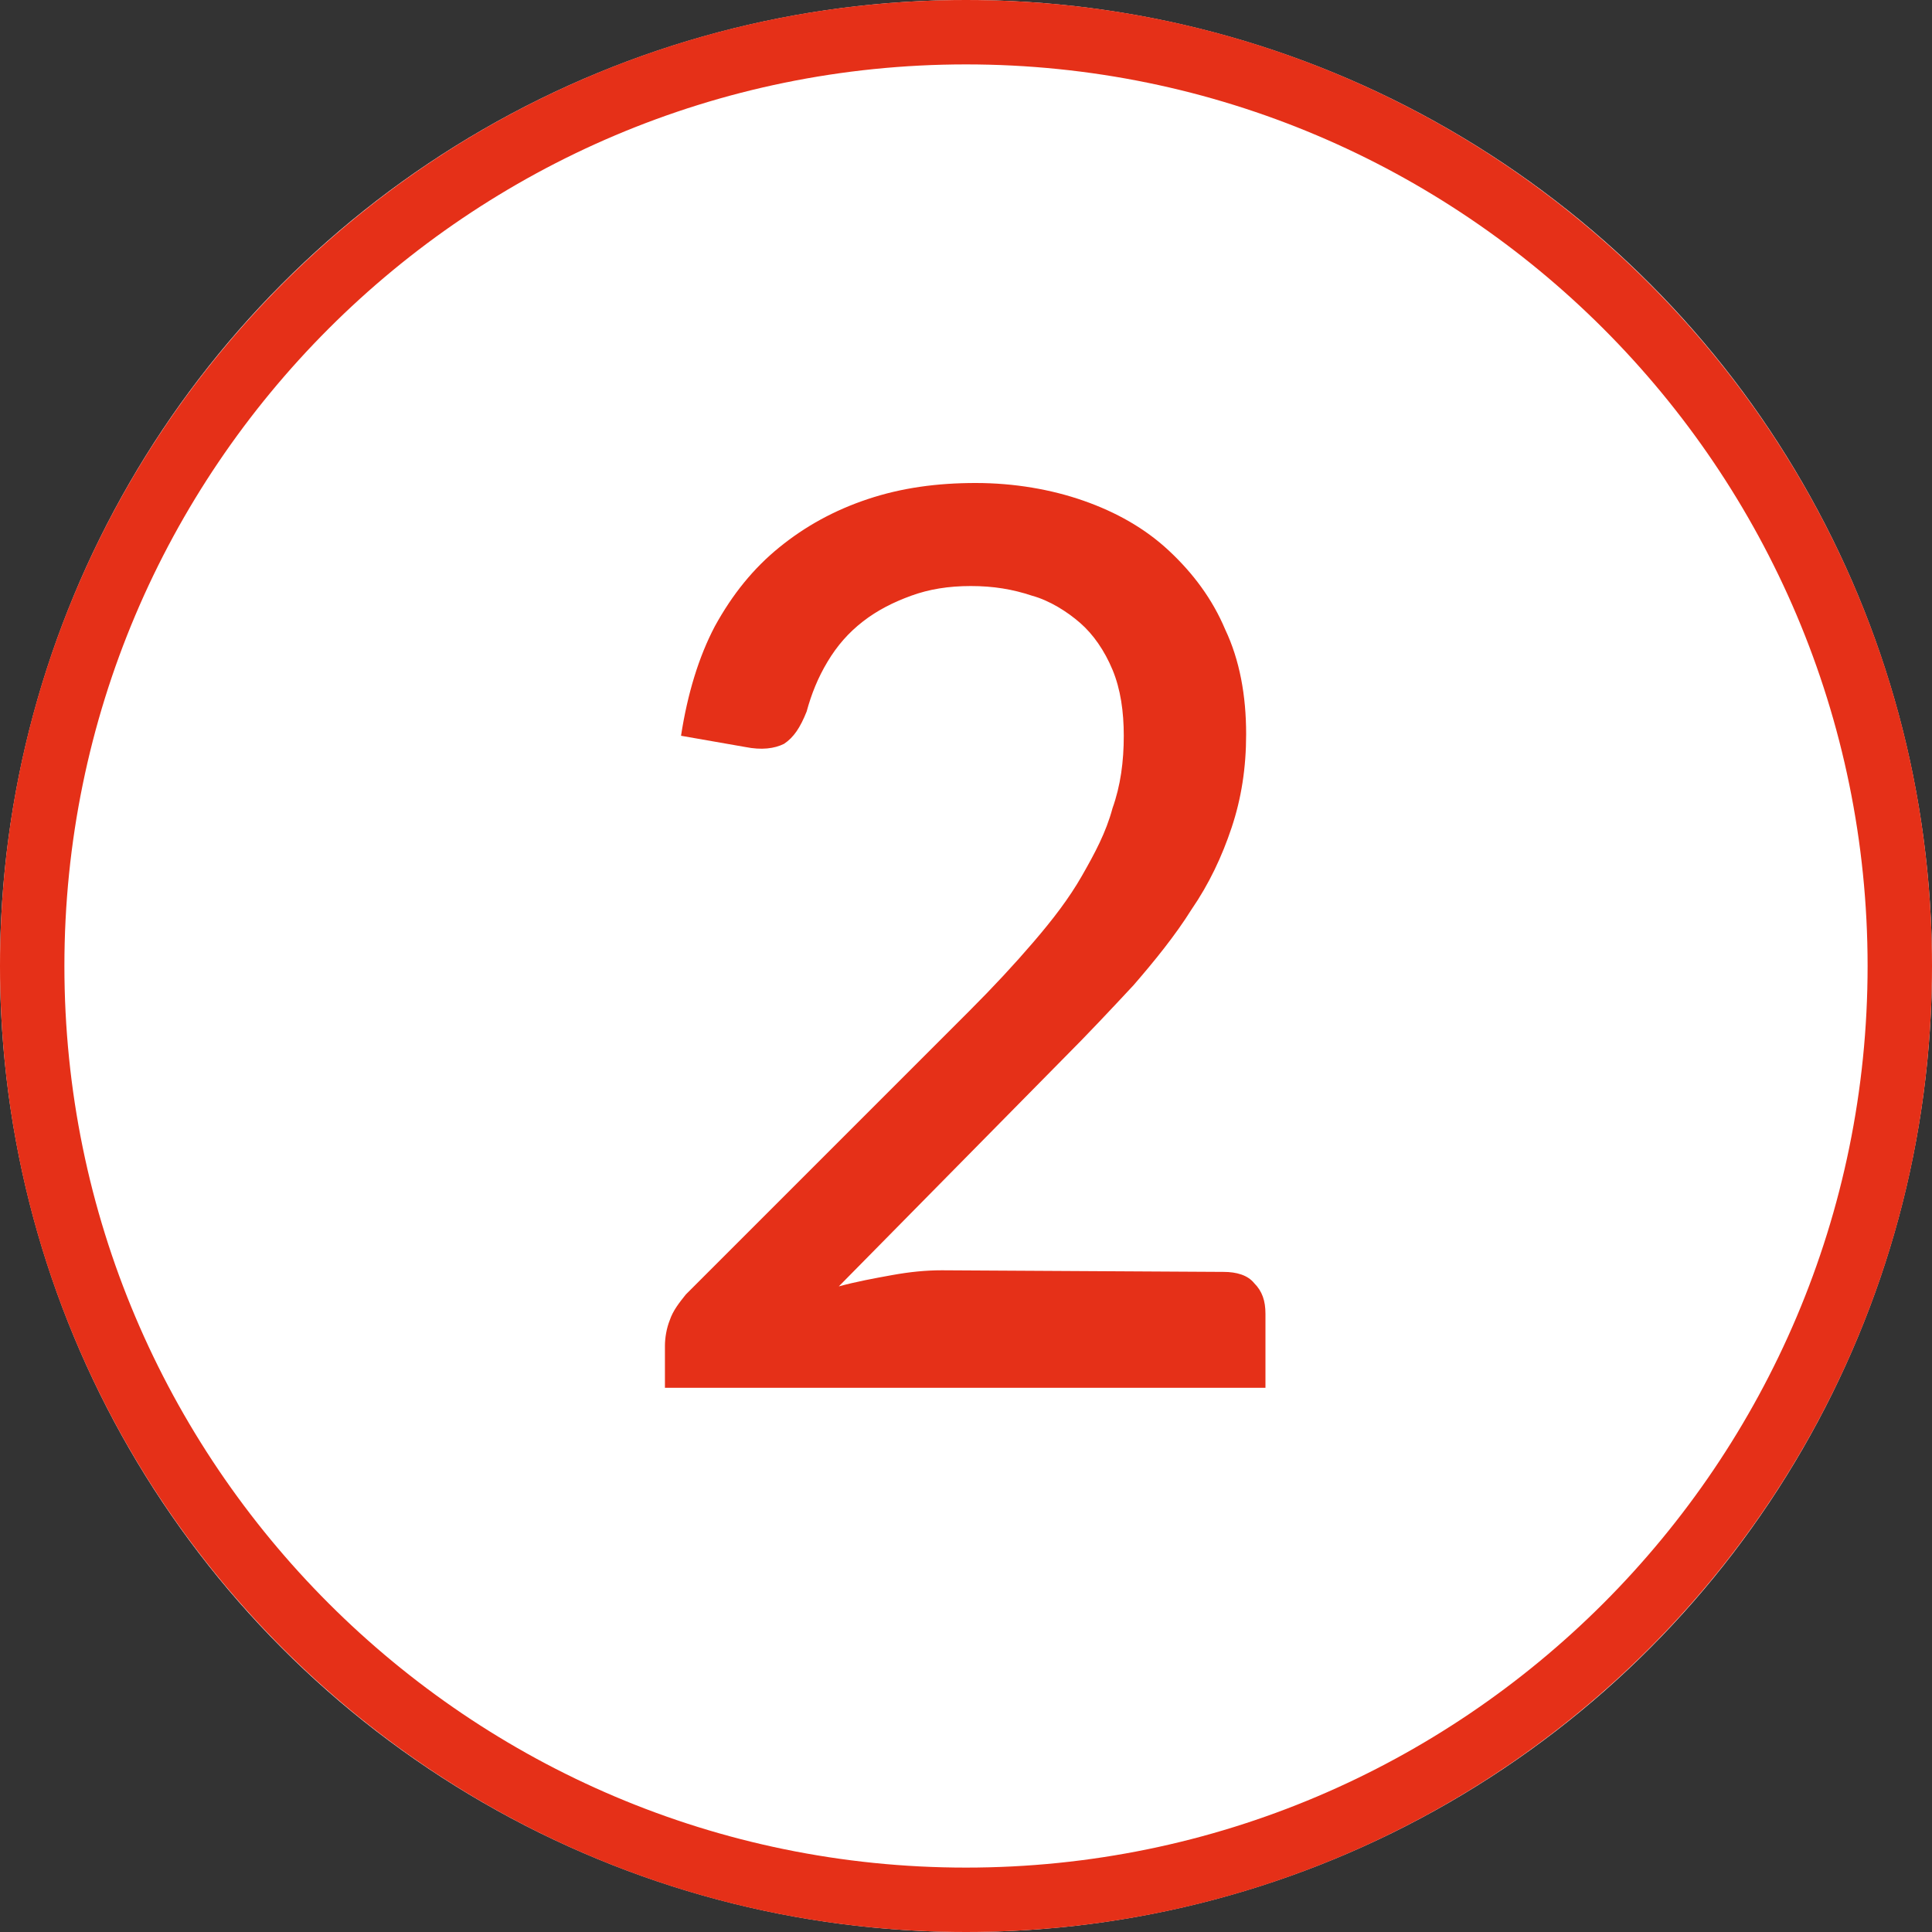 <?xml version="1.0" encoding="utf-8"?>
<!-- Generator: Adobe Illustrator 27.2.0, SVG Export Plug-In . SVG Version: 6.00 Build 0)  -->
<svg version="1.1" id="Livello_1" xmlns="http://www.w3.org/2000/svg" xmlns:xlink="http://www.w3.org/1999/xlink" x="0px" y="0px"
	 width="120px" height="120px" viewBox="0 0 120 120" style="enable-background:new 0 0 120 120;" xml:space="preserve">
<rect x="0" y="0" width="120" height="120" fill="#333333" stroke="none"/>
<style type="text/css">
	.st0{fill:#FFFFFF;}
	.st1{fill:#E53018;}
	.st2{enable-background:new    ;}
</style>
<g>
	<g id="Raggruppa_308_00000142137049813863049950000009348120909706618758_" transform="translate(-515 -572)">
		<g>
			<circle id="Ellisse_43_00000086673146894912622530000003449742326734052525_" class="st0" cx="575" cy="632" r="60"/>
			<path id="Ellisse_43_00000137848725005168774520000011413091013587130017_" class="st1" d="M575,576c30.9,0,56,25.1,56,56
				s-25.1,56-56,56s-56-25.1-56-56S544.1,576,575,576 M575,572c-33.1,0-60,26.9-60,60s26.9,60,60,60s60-26.9,60-60
				S608.1,572,575,572L575,572z"/>
		</g>
	</g>
	<g class="st2">
		<path class="st1" d="M76,79c0.8,0,1.5,0.2,1.9,0.7c0.5,0.5,0.7,1.1,0.7,1.9v4.6H41.3v-2.6c0-0.5,0.1-1.1,0.3-1.6
			c0.2-0.6,0.6-1.1,1-1.6l17.6-17.6c1.5-1.5,2.8-2.9,4-4.3c1.2-1.4,2.2-2.7,3-4.1c0.8-1.4,1.5-2.7,1.9-4.2c0.5-1.4,0.7-2.9,0.7-4.5
			c0-1.5-0.2-2.9-0.7-4.1c-0.5-1.2-1.2-2.2-2-2.9s-1.9-1.4-3-1.7c-1.2-0.4-2.4-0.6-3.8-0.6s-2.6,0.2-3.7,0.6c-1.1,0.4-2.1,0.9-3,1.6
			c-0.9,0.7-1.6,1.5-2.2,2.5c-0.6,1-1,2-1.3,3.1c-0.4,1-0.8,1.6-1.4,2c-0.6,0.3-1.4,0.4-2.4,0.2l-4-0.7c0.4-2.6,1.1-4.9,2.1-6.8
			c1.1-2,2.4-3.6,4-4.9c1.6-1.3,3.4-2.3,5.5-3s4.3-1,6.7-1s4.7,0.4,6.7,1.1s3.8,1.7,5.3,3.1s2.7,3,3.5,4.9c0.9,1.9,1.3,4.1,1.3,6.5
			c0,2.1-0.3,4-0.9,5.8s-1.4,3.5-2.5,5.1c-1,1.6-2.3,3.2-3.6,4.7c-1.4,1.5-2.8,3-4.4,4.6L52.1,79.9c1.1-0.3,2.2-0.5,3.3-0.7
			s2.1-0.3,3.1-0.3L76,79L76,79z"/>
	</g>
</g>
</svg>
